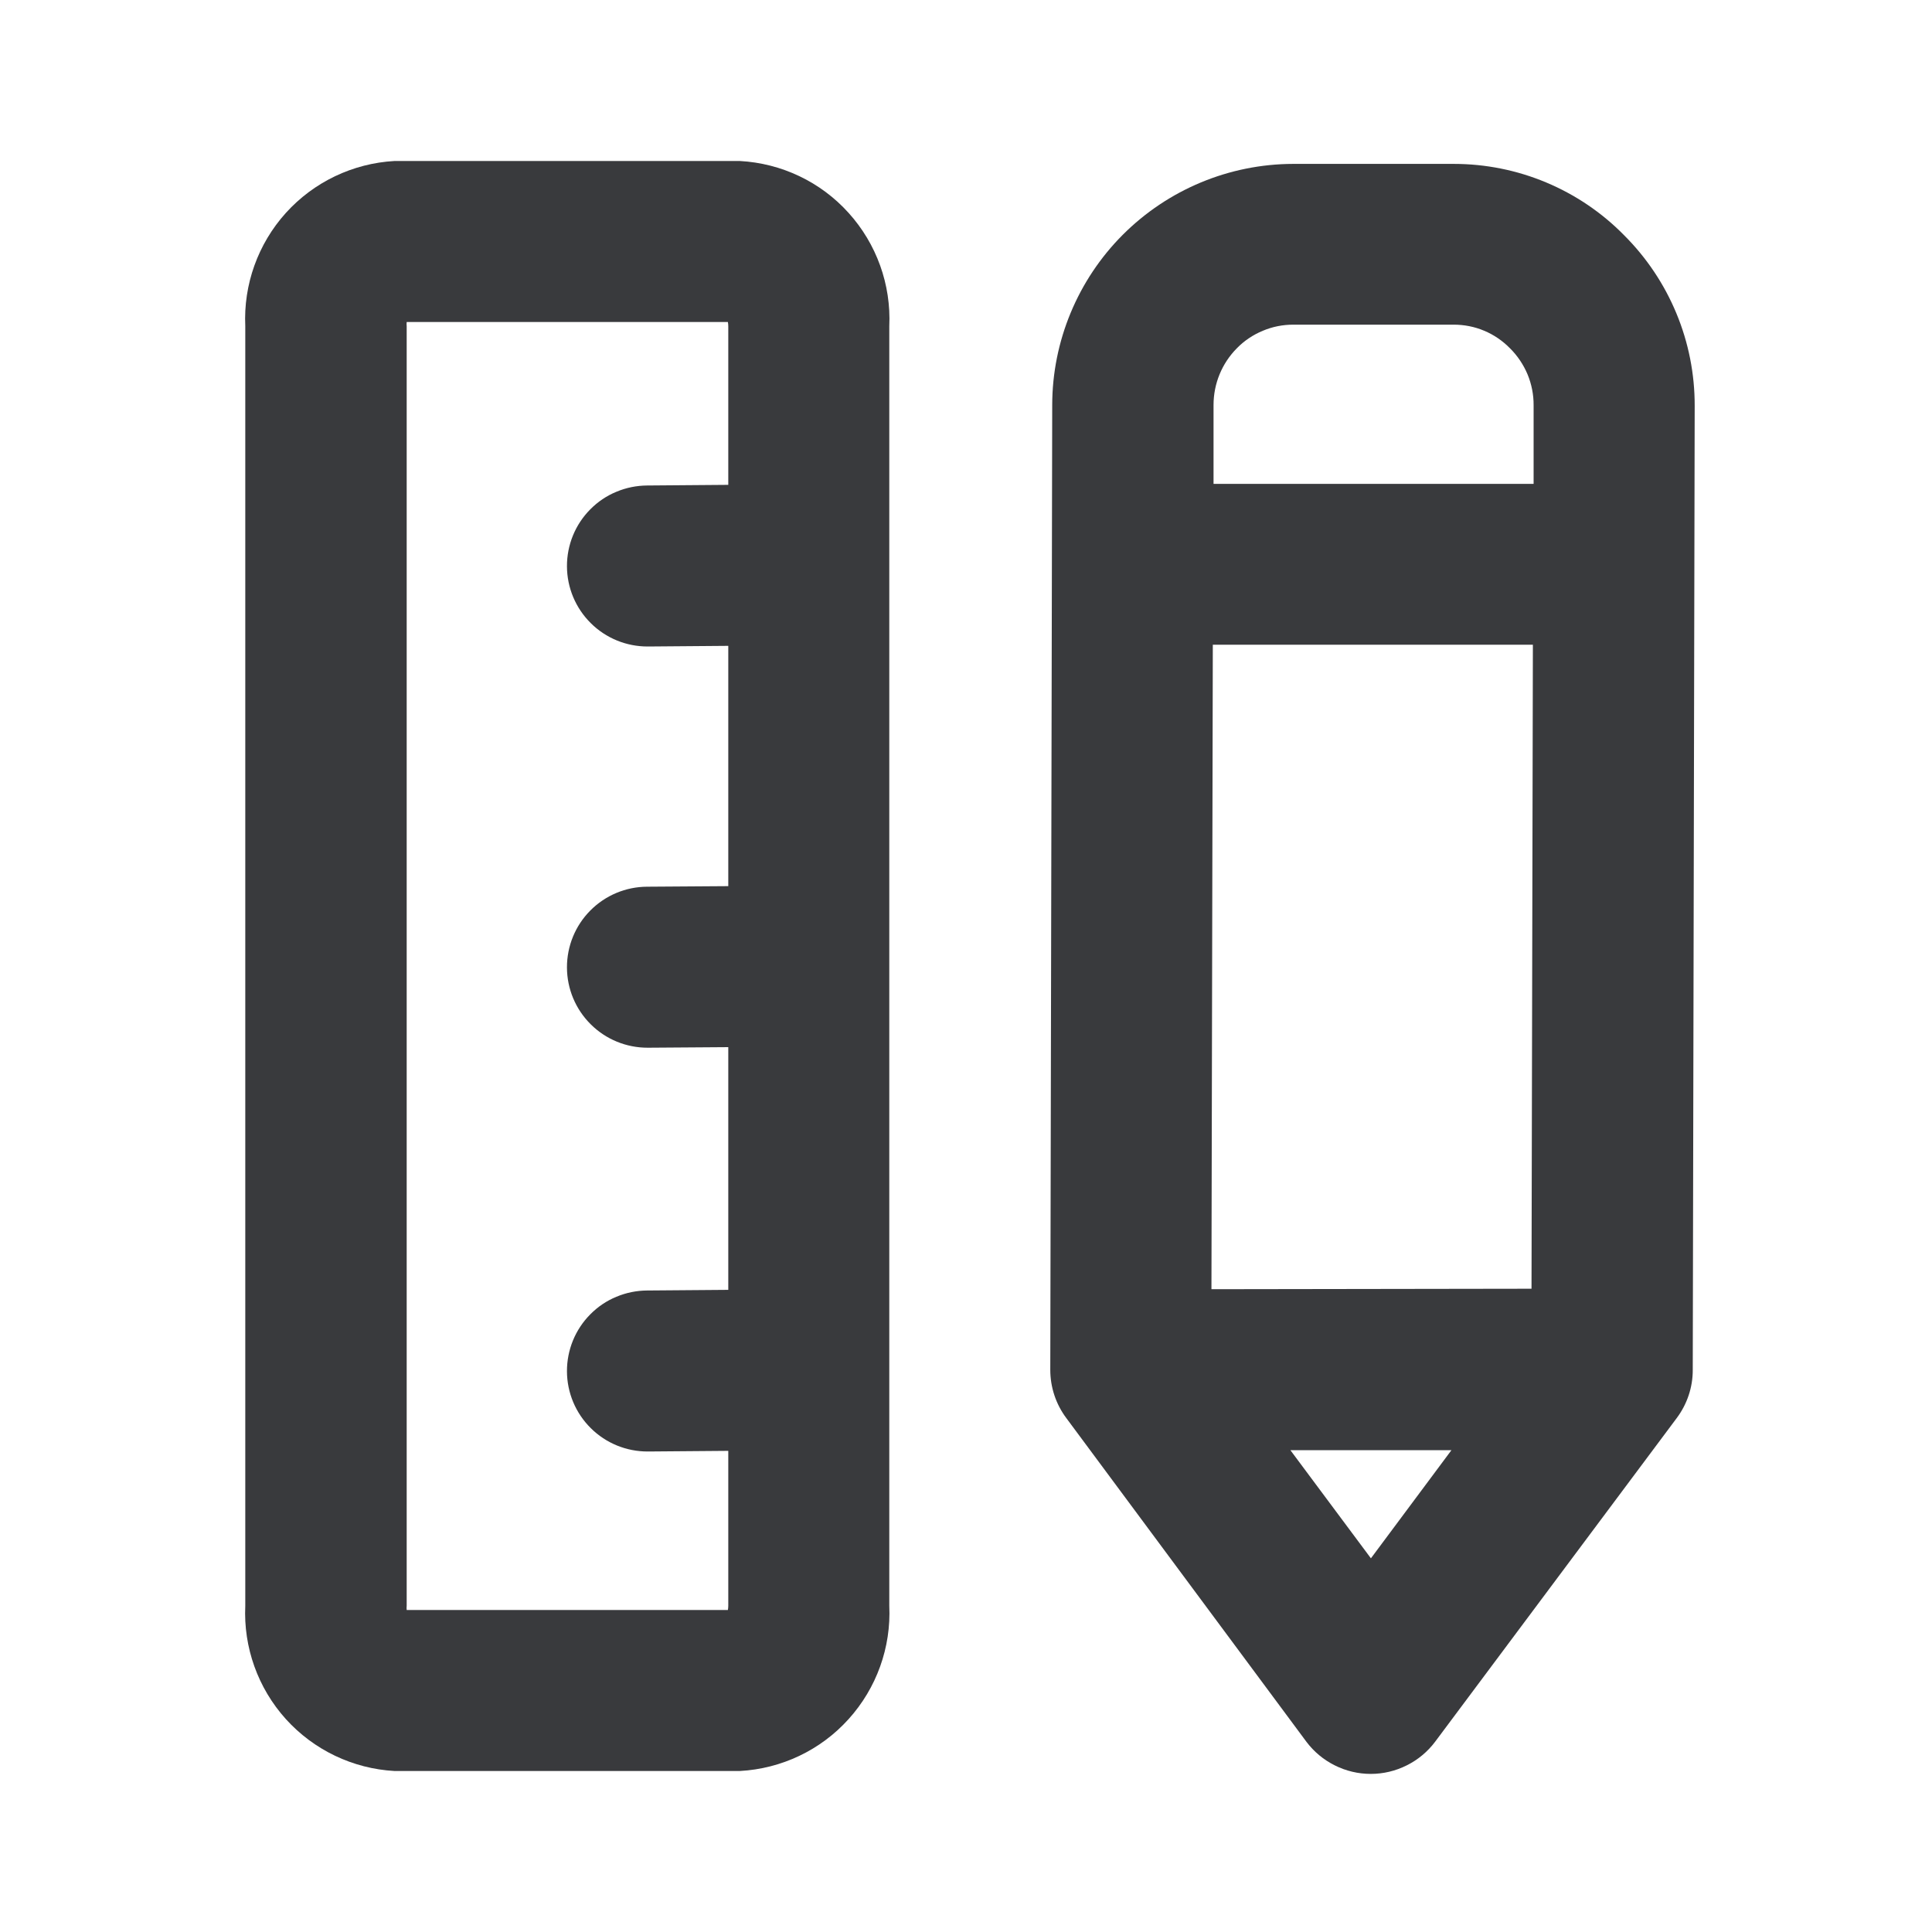 <svg width="24" height="24" viewBox="0 0 24 24" fill="none" xmlns="http://www.w3.org/2000/svg">
<path d="M20.174 2.921C19.898 2.64 19.569 2.418 19.206 2.266C18.843 2.114 18.453 2.036 18.06 2.036H16.062C15.269 2.038 14.509 2.355 13.948 2.916C13.388 3.477 13.072 4.238 13.071 5.031L13.047 17.017C13.047 17.233 13.117 17.444 13.247 17.617L16.228 21.636C16.321 21.76 16.442 21.861 16.581 21.93C16.72 22 16.873 22.036 17.028 22.036C17.183 22.036 17.336 22 17.475 21.93C17.614 21.861 17.735 21.76 17.828 21.636L20.828 17.617C20.958 17.444 21.029 17.233 21.028 17.017L21.052 5.041C21.053 4.647 20.976 4.257 20.825 3.893C20.674 3.529 20.453 3.199 20.174 2.921ZM15.049 16.015L15.066 8.009H19.042L19.025 16.009L15.049 16.015ZM15.366 4.325C15.457 4.232 15.566 4.159 15.687 4.109C15.807 4.058 15.936 4.033 16.066 4.033H18.058C18.188 4.033 18.318 4.058 18.438 4.109C18.558 4.159 18.667 4.234 18.758 4.327C18.851 4.419 18.925 4.53 18.976 4.651C19.026 4.772 19.052 4.903 19.051 5.034V6.011H15.075V5.031C15.075 4.766 15.179 4.513 15.366 4.325ZM17.03 19.358L16.03 18.015H18.03L17.03 19.358Z" fill="#393A3D"/>
<path d="M9.19 2H4.9C4.383 2.029 3.898 2.261 3.551 2.645C3.204 3.03 3.023 3.536 3.047 4.053V19.947C3.023 20.464 3.204 20.97 3.551 21.355C3.898 21.739 4.383 21.971 4.9 22H9.19C9.708 21.972 10.194 21.741 10.541 21.356C10.889 20.971 11.071 20.465 11.047 19.947V4.053C11.071 3.535 10.889 3.029 10.541 2.644C10.194 2.259 9.708 2.028 9.19 2ZM9.042 20H5.052C5.05 19.982 5.05 19.965 5.052 19.947V4.053C5.05 4.035 5.05 4.018 5.052 4H9.042C9.045 4.017 9.047 4.035 9.047 4.053V6.023L8.039 6.031C7.908 6.032 7.778 6.058 7.657 6.109C7.535 6.159 7.426 6.233 7.333 6.327C7.146 6.515 7.042 6.77 7.043 7.035C7.044 7.3 7.15 7.554 7.339 7.741C7.527 7.928 7.782 8.032 8.047 8.031H8.055L9.047 8.023V11.008L8.039 11.015C7.774 11.016 7.52 11.122 7.333 11.311C7.146 11.499 7.042 11.754 7.043 12.019C7.044 12.284 7.15 12.538 7.339 12.725C7.527 12.912 7.782 13.016 8.047 13.015H8.055L9.047 13.008V16.023L8.039 16.031C7.908 16.032 7.778 16.058 7.657 16.109C7.535 16.159 7.426 16.233 7.333 16.327C7.146 16.515 7.042 16.77 7.043 17.035C7.044 17.3 7.15 17.554 7.339 17.741C7.527 17.928 7.782 18.032 8.047 18.031H8.055L9.047 18.023V19.947C9.047 19.965 9.045 19.983 9.042 20Z" fill="#393A3D"/>
</svg>
